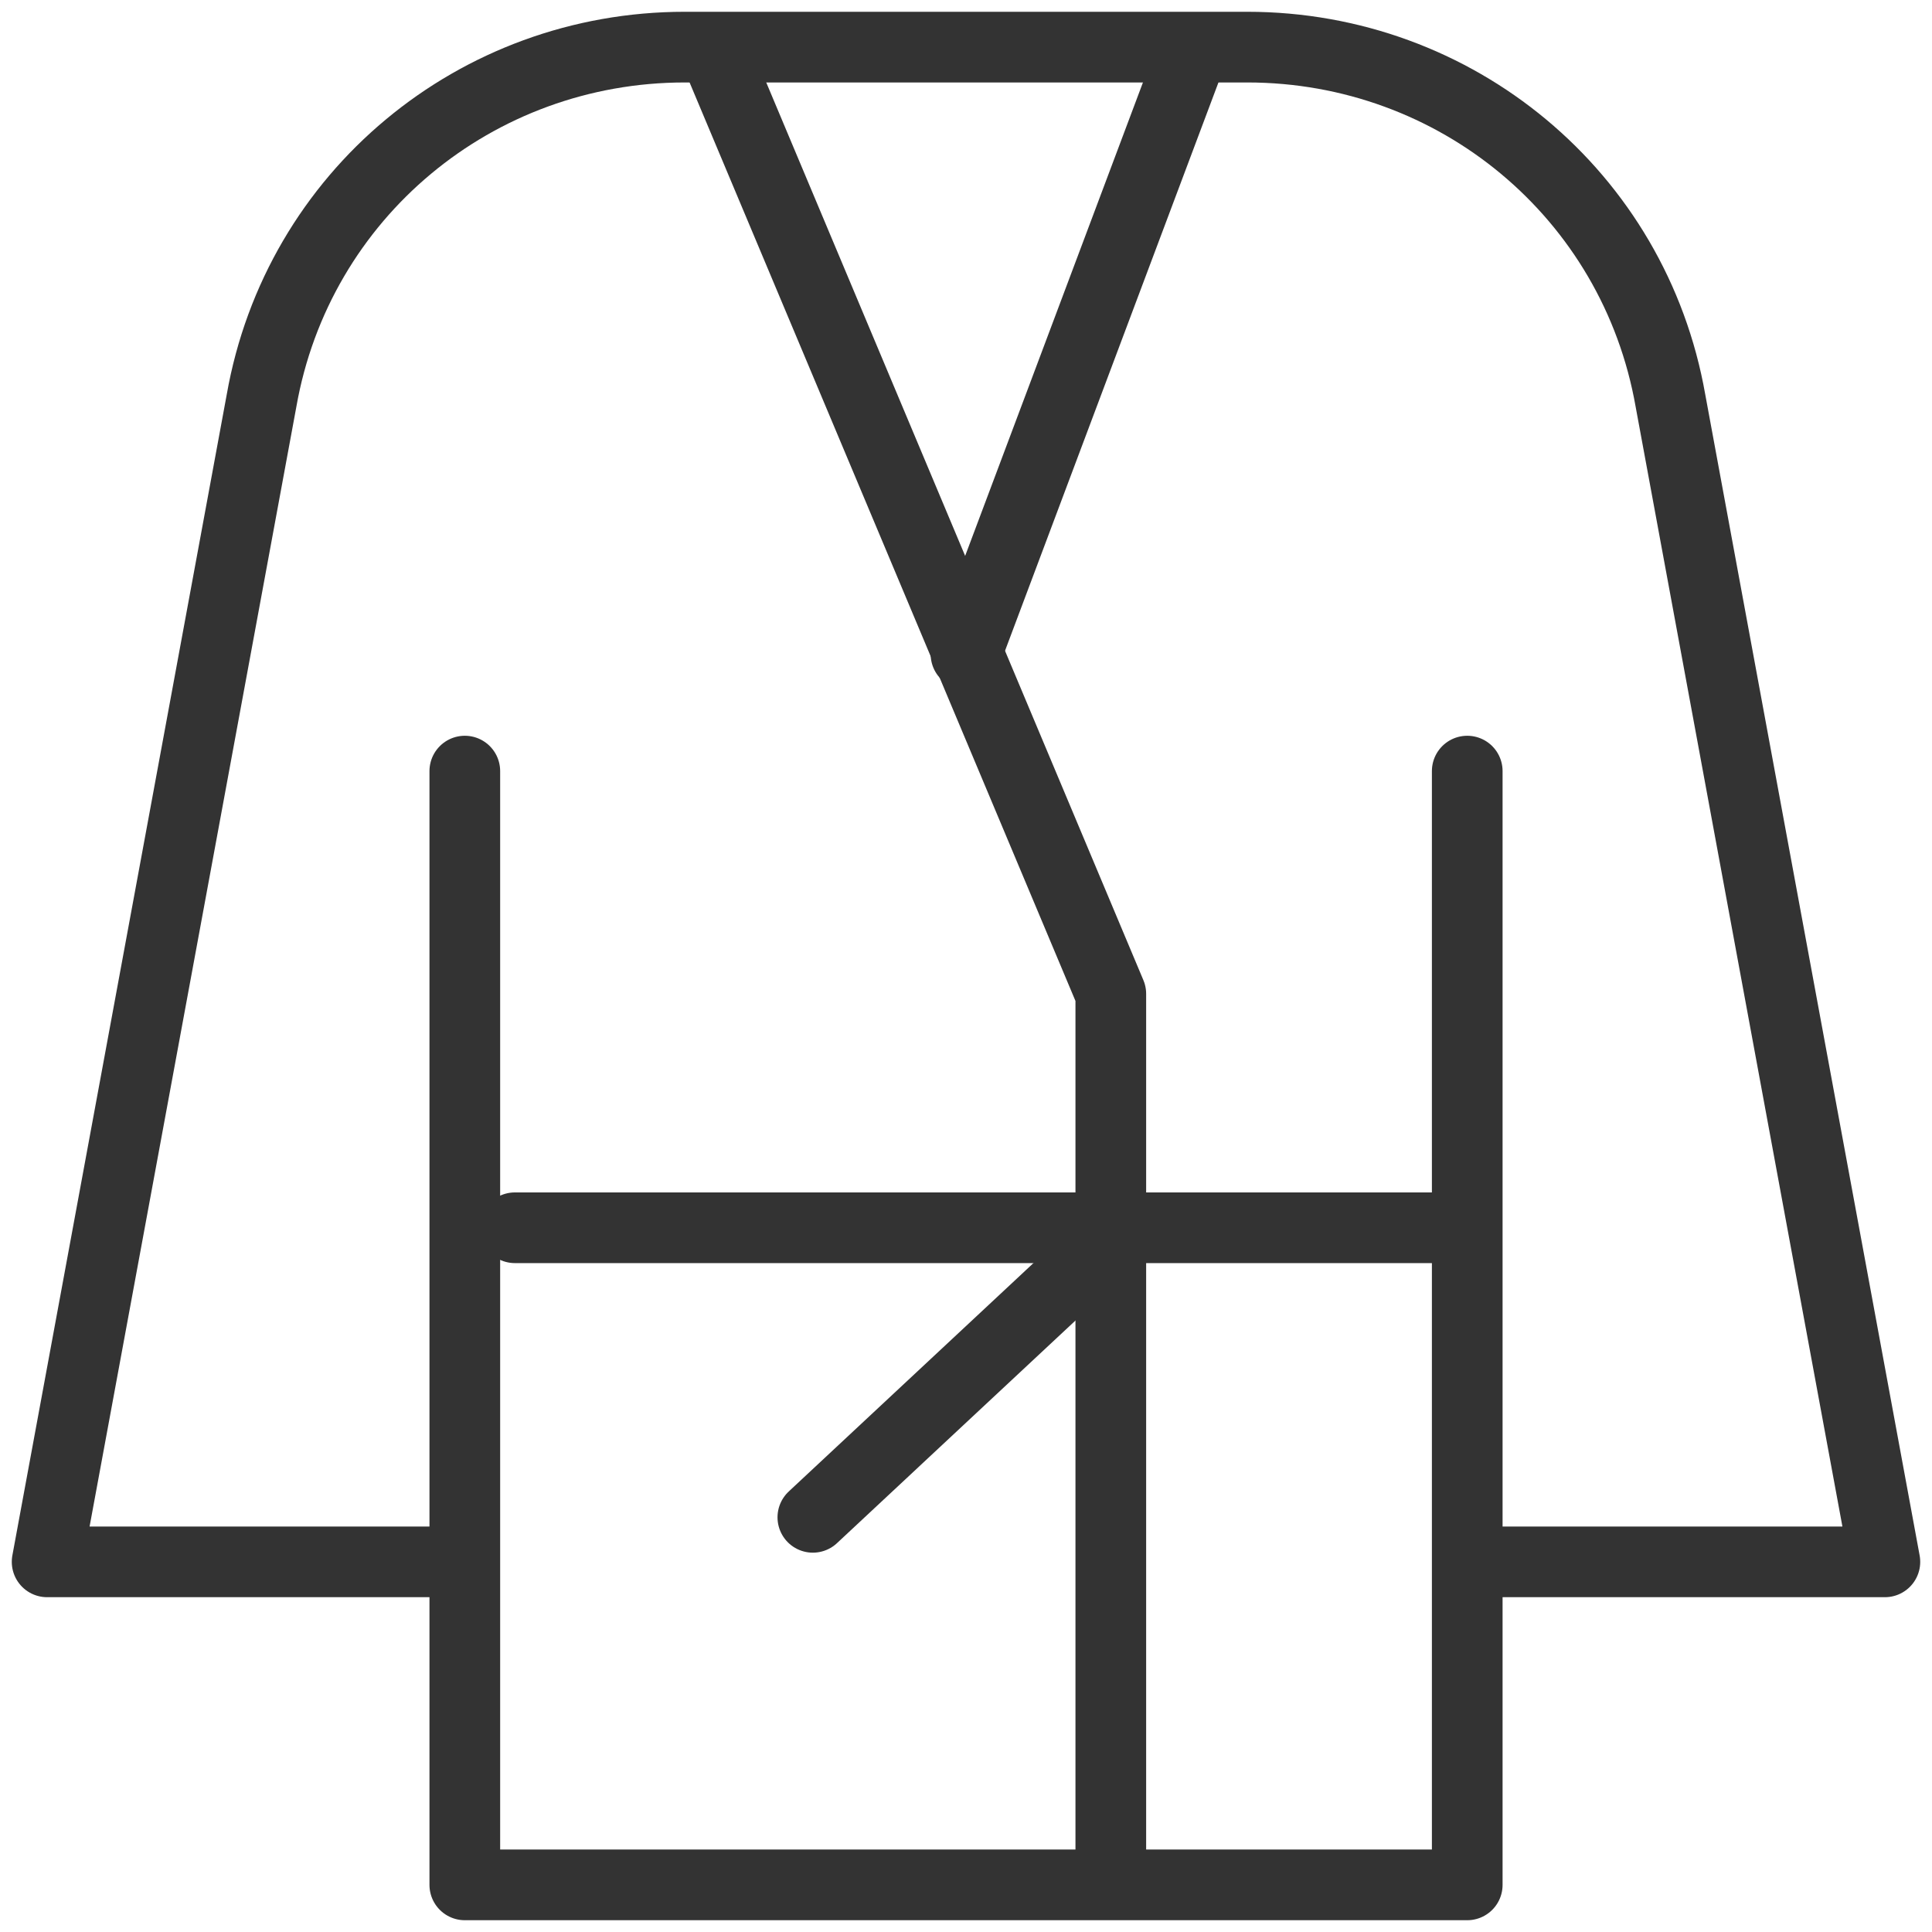 <svg width="41" height="41" viewBox="0 0 41 41" fill="none" xmlns="http://www.w3.org/2000/svg">
<path d="M31.137 16.364V40H9.864V16.364" stroke="#333333" stroke-width="1.5" stroke-miterlimit="10" stroke-linecap="round" stroke-linejoin="round"/>
<path d="M9.745 33.145H1L5.55 8.505C6.318 4.132 10.1 1 14.532 1H26.468C30.9 1 34.682 4.132 35.45 8.505L40 33.145H31.255" stroke="#333333" stroke-width="1.5" stroke-miterlimit="10" stroke-linecap="round" stroke-linejoin="round"/>
<path d="M15.182 1.118L23.573 21.091V39.882" stroke="#333333" stroke-width="1.5" stroke-miterlimit="10" stroke-linecap="round" stroke-linejoin="round"/>
<path d="M20.5 13.882L25.227 1.295" stroke="#333333" stroke-width="1.5" stroke-miterlimit="10" stroke-linecap="round" stroke-linejoin="round"/>
<path d="M30.663 26.055H10.927" stroke="#333333" stroke-width="1.5" stroke-miterlimit="10" stroke-linecap="round" stroke-linejoin="round"/>
<path d="M23.454 26.409L17.25 32.2" stroke="#333333" stroke-width="1.5" stroke-miterlimit="10" stroke-linecap="round" stroke-linejoin="round"/>
</svg>
